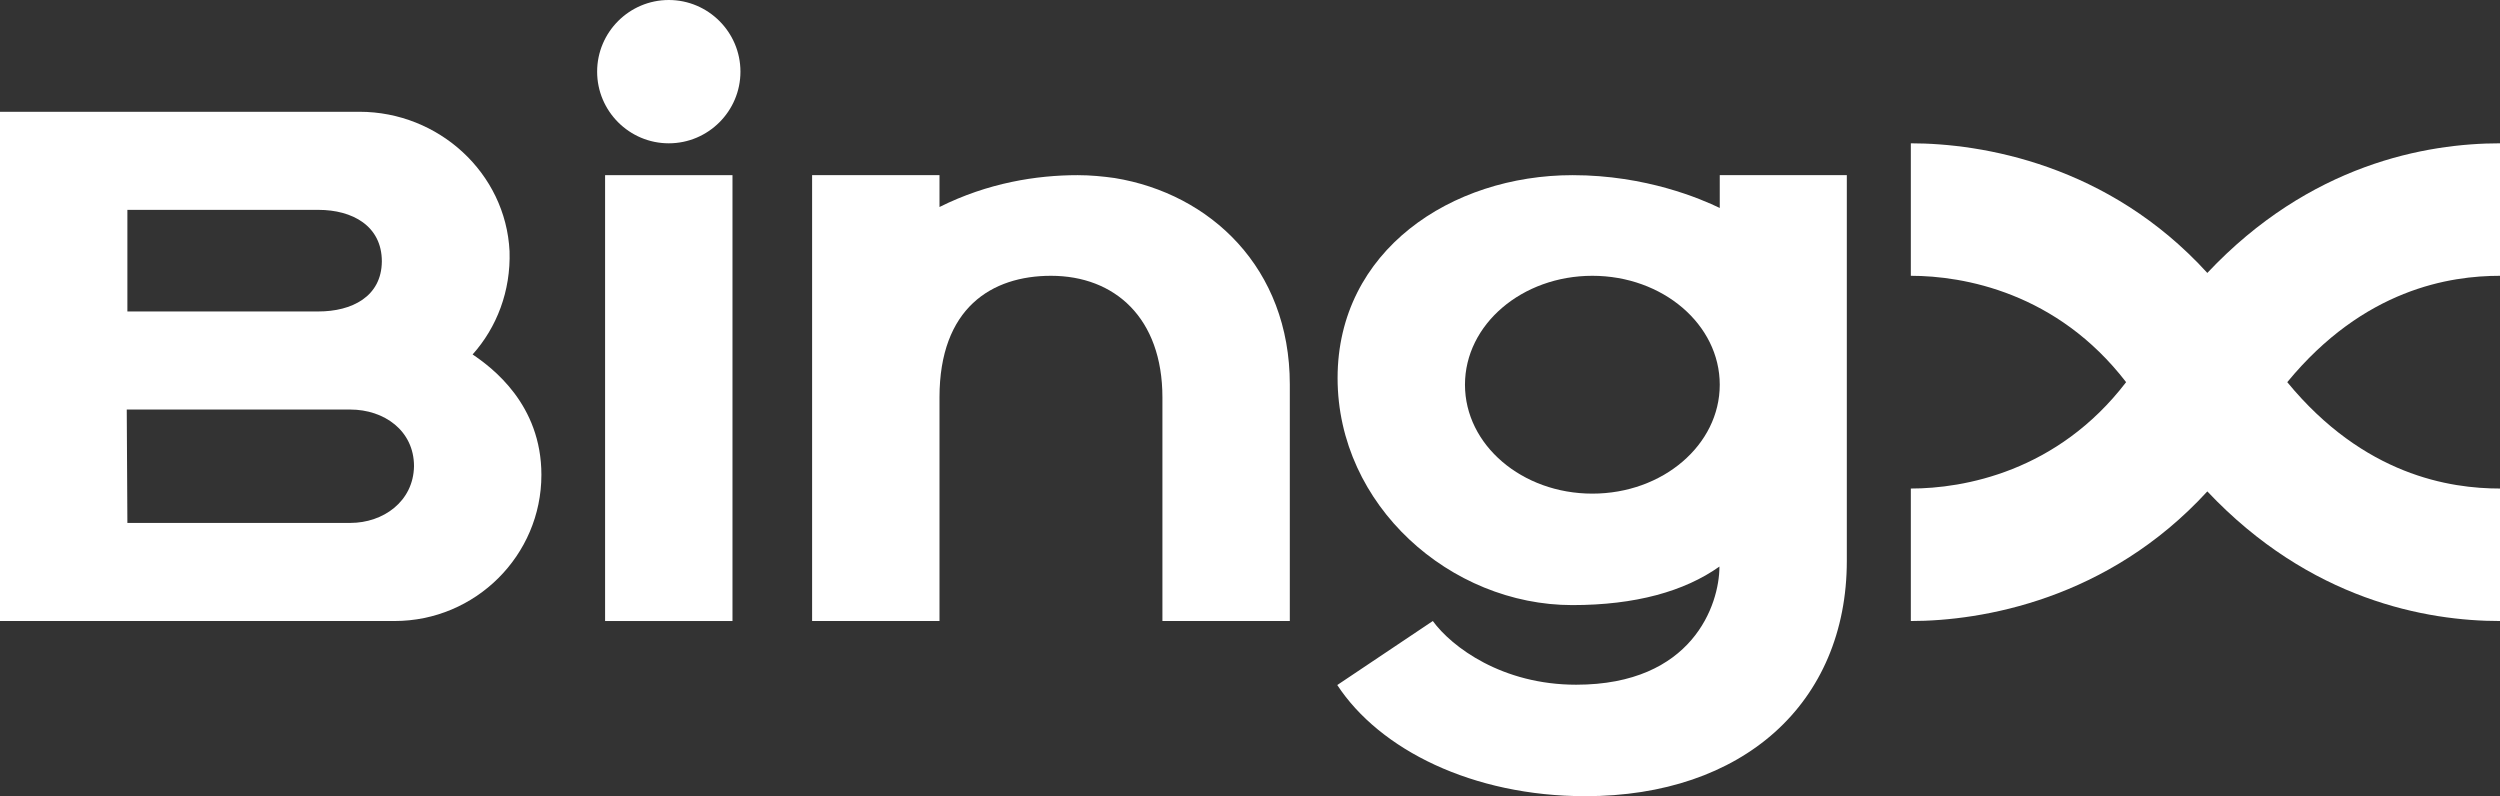 <?xml version="1.0" encoding="UTF-8"?> <svg xmlns="http://www.w3.org/2000/svg" width="785" height="250" viewBox="0 0 785 250" fill="none"><rect x="0" y="0" width="785" height="250" fill="#333333" stroke="none"/><path d="M148.4 111.298C156 102.798 160.4 91.398 160 78.898C158.8 54.298 137.7 35.098 112.9 35.098H0V194.998H123.9C149.3 194.998 170 174.398 170 149.098C170 126.998 154.6 115.498 148.4 111.298ZM100 65.898C110.6 65.898 119.9 70.898 119.9 82.098C119.8 93.198 110.4 97.798 100 97.798H40V65.898H100ZM40 164.298L39.8 128.598H110C120.6 128.598 130 135.198 130 146.398C129.8 157.498 120.3 164.198 110 164.198H40V164.298Z" fill="white"></path><path d="M230 55H190V195H230V55Z" fill="white"></path><path d="M210 45C222.4 45 232.5 34.9 232.5 22.5C232.5 10.1 222.4 0 210 0C197.6 0 187.5 10.1 187.5 22.5C187.5 34.9 197.6 45 210 45Z" fill="white"></path><path d="M350 55.9C380 60.8 405 84.1 405 120.7V195H365V124.8C365 99.8 350 86.6 330 86.6C311.4 86.6 295 96.7 295 124.8V195H255V55H295V65C310.2 57.4 325.5 55 338.4 55C342.5 55 346.4 55.4 350 55.9Z" fill="white"></path><path d="M540.002 55V65.3C534.202 62.5 516.902 55 493.802 55C455.702 55 420.002 78.7 420.002 118.7C420.002 158.7 455.402 190 493.702 190C513.502 190 528.902 185.7 539.902 177.9C539.902 189.8 531.502 215 494.902 215C471.702 215 455.902 203.2 449.902 195L419.902 215.1C433.202 235.4 462.402 250 497.802 250C522.402 250 542.902 242.8 557.302 229.9C571.702 217 579.902 198.4 579.902 176.1V55H539.902H540.002ZM500.002 155C477.902 155 460.002 139.7 460.002 120.8C460.002 101.9 477.902 86.6 500.002 86.6C522.102 86.6 540.002 101.9 540.002 120.8C540.002 139.7 522.102 155 500.002 155Z" fill="white"></path><path d="M718.2 120C742.3 90.7 769.3 86.6 785 86.6V45C761.9 45 725.3 51.5 693.1 85.7C662 51.6 622.3 45 600 45V86.6C616.5 86.6 645.9 91.8 667.6 120C646 148.2 616.5 153.4 600 153.4V195C622.3 195 661.9 188.3 693.1 154.3C725.4 188.5 762 195 785 195V153.4C769.3 153.4 742.3 149.3 718.2 120Z" fill="white"></path></svg> 
